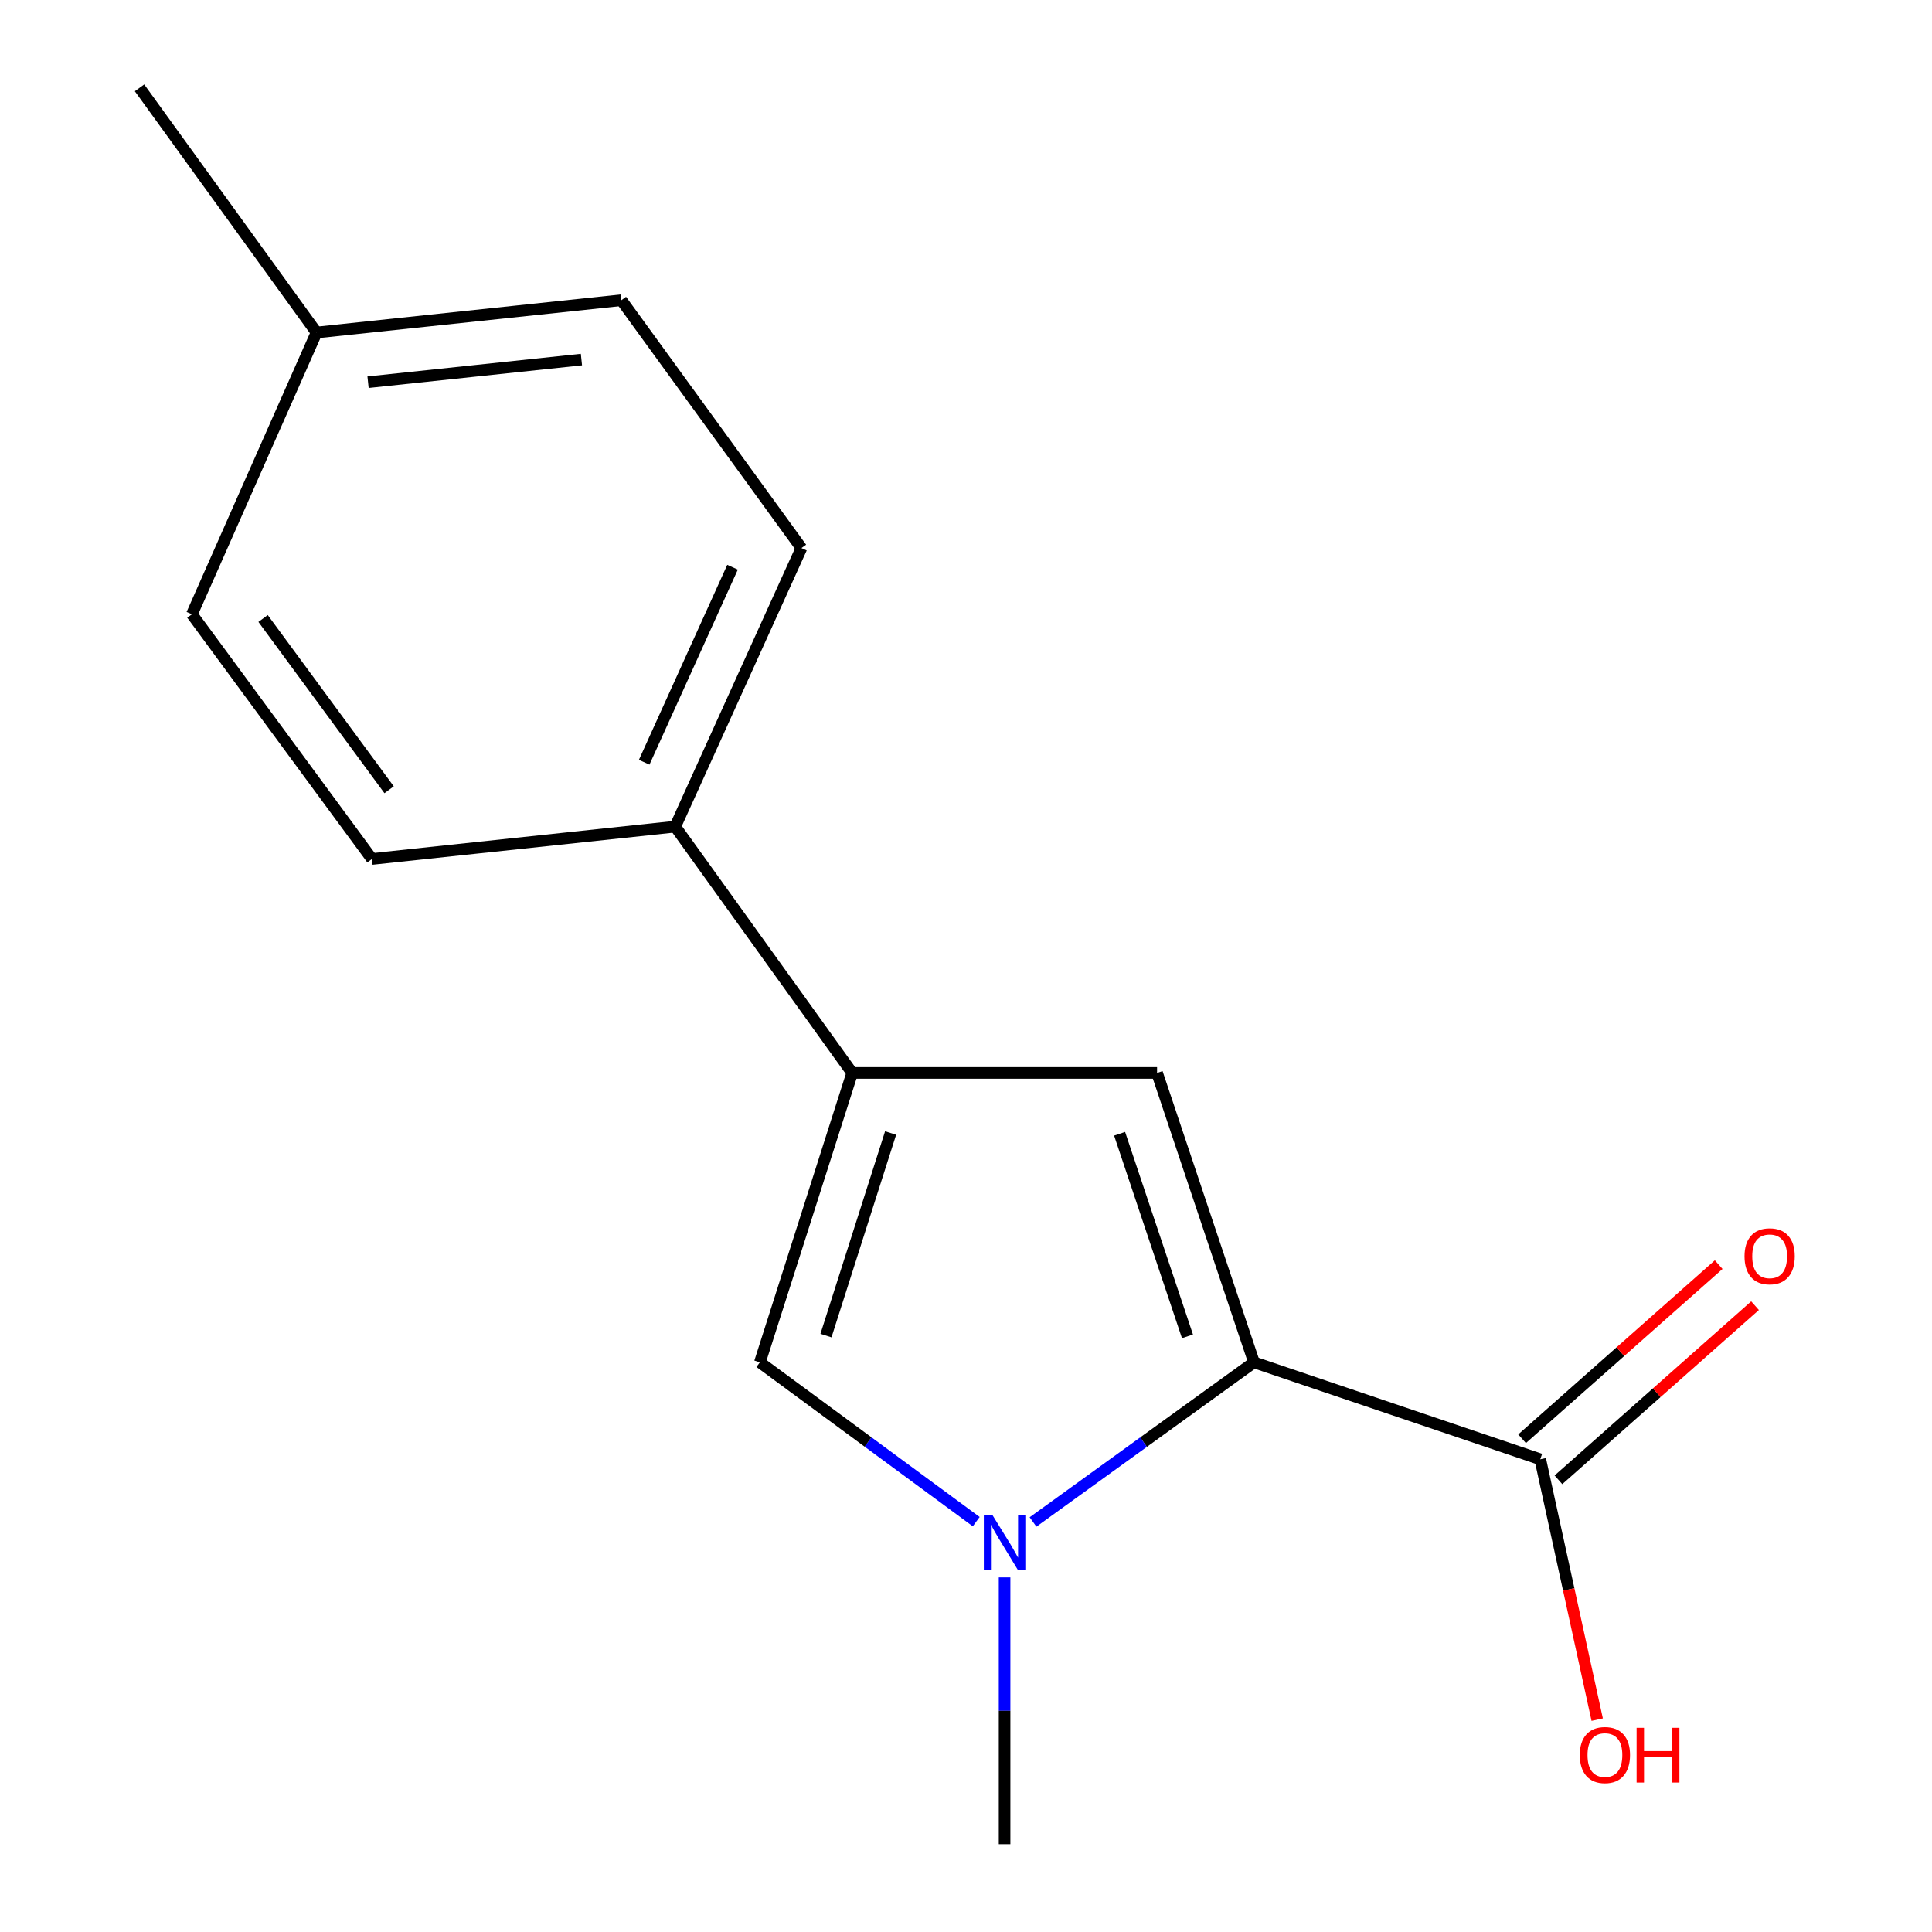 <?xml version='1.0' encoding='iso-8859-1'?>
<svg version='1.1' baseProfile='full'
              xmlns='http://www.w3.org/2000/svg'
                      xmlns:rdkit='http://www.rdkit.org/xml'
                      xmlns:xlink='http://www.w3.org/1999/xlink'
                  xml:space='preserve'
width='1000px' height='1000px' viewBox='0 0 1000 1000'>
<!-- END OF HEADER -->
<rect style='opacity:1.0;fill:#FFFFFF;stroke:none' width='1000' height='1000' x='0' y='0'> </rect>
<path class='bond-0' d='M 649.07,705.141 L 591.88,746.453' style='fill:none;fill-rule:evenodd;stroke:#000000;stroke-width:6px;stroke-linecap:butt;stroke-linejoin:miter;stroke-opacity:1' />
<path class='bond-0' d='M 591.88,746.453 L 534.69,787.765' style='fill:none;fill-rule:evenodd;stroke:#0000FF;stroke-width:6px;stroke-linecap:butt;stroke-linejoin:miter;stroke-opacity:1' />
<path class='bond-1' d='M 649.07,705.141 L 598.893,555.35' style='fill:none;fill-rule:evenodd;stroke:#000000;stroke-width:6px;stroke-linecap:butt;stroke-linejoin:miter;stroke-opacity:1' />
<path class='bond-1' d='M 614.629,691.688 L 579.505,586.834' style='fill:none;fill-rule:evenodd;stroke:#000000;stroke-width:6px;stroke-linecap:butt;stroke-linejoin:miter;stroke-opacity:1' />
<path class='bond-4' d='M 649.07,705.141 L 797.237,755.318' style='fill:none;fill-rule:evenodd;stroke:#000000;stroke-width:6px;stroke-linecap:butt;stroke-linejoin:miter;stroke-opacity:1' />
<path class='bond-3' d='M 505.296,787.596 L 449.303,746.368' style='fill:none;fill-rule:evenodd;stroke:#0000FF;stroke-width:6px;stroke-linecap:butt;stroke-linejoin:miter;stroke-opacity:1' />
<path class='bond-3' d='M 449.303,746.368 L 393.31,705.141' style='fill:none;fill-rule:evenodd;stroke:#000000;stroke-width:6px;stroke-linecap:butt;stroke-linejoin:miter;stroke-opacity:1' />
<path class='bond-10' d='M 519.968,816.463 L 519.968,885.504' style='fill:none;fill-rule:evenodd;stroke:#0000FF;stroke-width:6px;stroke-linecap:butt;stroke-linejoin:miter;stroke-opacity:1' />
<path class='bond-10' d='M 519.968,885.504 L 519.968,954.545' style='fill:none;fill-rule:evenodd;stroke:#000000;stroke-width:6px;stroke-linecap:butt;stroke-linejoin:miter;stroke-opacity:1' />
<path class='bond-2' d='M 598.893,555.35 L 441.107,555.35' style='fill:none;fill-rule:evenodd;stroke:#000000;stroke-width:6px;stroke-linecap:butt;stroke-linejoin:miter;stroke-opacity:1' />
<path class='bond-5' d='M 441.107,555.35 L 349.488,427.872' style='fill:none;fill-rule:evenodd;stroke:#000000;stroke-width:6px;stroke-linecap:butt;stroke-linejoin:miter;stroke-opacity:1' />
<path class='bond-15' d='M 441.107,555.35 L 393.31,705.141' style='fill:none;fill-rule:evenodd;stroke:#000000;stroke-width:6px;stroke-linecap:butt;stroke-linejoin:miter;stroke-opacity:1' />
<path class='bond-15' d='M 460.978,586.447 L 427.521,691.301' style='fill:none;fill-rule:evenodd;stroke:#000000;stroke-width:6px;stroke-linecap:butt;stroke-linejoin:miter;stroke-opacity:1' />
<path class='bond-6' d='M 806.646,765.943 L 857.527,720.881' style='fill:none;fill-rule:evenodd;stroke:#000000;stroke-width:6px;stroke-linecap:butt;stroke-linejoin:miter;stroke-opacity:1' />
<path class='bond-6' d='M 857.527,720.881 L 908.407,675.819' style='fill:none;fill-rule:evenodd;stroke:#FF0000;stroke-width:6px;stroke-linecap:butt;stroke-linejoin:miter;stroke-opacity:1' />
<path class='bond-6' d='M 787.827,744.694 L 838.708,699.632' style='fill:none;fill-rule:evenodd;stroke:#000000;stroke-width:6px;stroke-linecap:butt;stroke-linejoin:miter;stroke-opacity:1' />
<path class='bond-6' d='M 838.708,699.632 L 889.588,654.57' style='fill:none;fill-rule:evenodd;stroke:#FF0000;stroke-width:6px;stroke-linecap:butt;stroke-linejoin:miter;stroke-opacity:1' />
<path class='bond-9' d='M 797.237,755.318 L 811.974,822.704' style='fill:none;fill-rule:evenodd;stroke:#000000;stroke-width:6px;stroke-linecap:butt;stroke-linejoin:miter;stroke-opacity:1' />
<path class='bond-9' d='M 811.974,822.704 L 826.711,890.091' style='fill:none;fill-rule:evenodd;stroke:#FF0000;stroke-width:6px;stroke-linecap:butt;stroke-linejoin:miter;stroke-opacity:1' />
<path class='bond-7' d='M 349.488,427.872 L 414.819,283.679' style='fill:none;fill-rule:evenodd;stroke:#000000;stroke-width:6px;stroke-linecap:butt;stroke-linejoin:miter;stroke-opacity:1' />
<path class='bond-7' d='M 333.433,394.529 L 379.165,293.594' style='fill:none;fill-rule:evenodd;stroke:#000000;stroke-width:6px;stroke-linecap:butt;stroke-linejoin:miter;stroke-opacity:1' />
<path class='bond-8' d='M 349.488,427.872 L 192.522,444.603' style='fill:none;fill-rule:evenodd;stroke:#000000;stroke-width:6px;stroke-linecap:butt;stroke-linejoin:miter;stroke-opacity:1' />
<path class='bond-12' d='M 414.819,283.679 L 321.624,155.381' style='fill:none;fill-rule:evenodd;stroke:#000000;stroke-width:6px;stroke-linecap:butt;stroke-linejoin:miter;stroke-opacity:1' />
<path class='bond-11' d='M 192.522,444.603 L 99.326,317.945' style='fill:none;fill-rule:evenodd;stroke:#000000;stroke-width:6px;stroke-linecap:butt;stroke-linejoin:miter;stroke-opacity:1' />
<path class='bond-11' d='M 201.405,408.782 L 136.168,320.122' style='fill:none;fill-rule:evenodd;stroke:#000000;stroke-width:6px;stroke-linecap:butt;stroke-linejoin:miter;stroke-opacity:1' />
<path class='bond-13' d='M 99.326,317.945 L 163.838,172.112' style='fill:none;fill-rule:evenodd;stroke:#000000;stroke-width:6px;stroke-linecap:butt;stroke-linejoin:miter;stroke-opacity:1' />
<path class='bond-16' d='M 321.624,155.381 L 163.838,172.112' style='fill:none;fill-rule:evenodd;stroke:#000000;stroke-width:6px;stroke-linecap:butt;stroke-linejoin:miter;stroke-opacity:1' />
<path class='bond-16' d='M 300.949,186.117 L 190.499,197.829' style='fill:none;fill-rule:evenodd;stroke:#000000;stroke-width:6px;stroke-linecap:butt;stroke-linejoin:miter;stroke-opacity:1' />
<path class='bond-14' d='M 163.838,172.112 L 72.219,45.455' style='fill:none;fill-rule:evenodd;stroke:#000000;stroke-width:6px;stroke-linecap:butt;stroke-linejoin:miter;stroke-opacity:1' />
<path  class='atom-1' d='M 513.708 784.239
L 522.988 799.239
Q 523.908 800.719, 525.388 803.399
Q 526.868 806.079, 526.948 806.239
L 526.948 784.239
L 530.708 784.239
L 530.708 812.559
L 526.828 812.559
L 516.868 796.159
Q 515.708 794.239, 514.468 792.039
Q 513.268 789.839, 512.908 789.159
L 512.908 812.559
L 509.228 812.559
L 509.228 784.239
L 513.708 784.239
' fill='#0000FF'/>
<path  class='atom-7' d='M 902.963 650.25
Q 902.963 643.45, 906.323 639.65
Q 909.683 635.85, 915.963 635.85
Q 922.243 635.85, 925.603 639.65
Q 928.963 643.45, 928.963 650.25
Q 928.963 657.13, 925.563 661.05
Q 922.163 664.93, 915.963 664.93
Q 909.723 664.93, 906.323 661.05
Q 902.963 657.17, 902.963 650.25
M 915.963 661.73
Q 920.283 661.73, 922.603 658.85
Q 924.963 655.93, 924.963 650.25
Q 924.963 644.69, 922.603 641.89
Q 920.283 639.05, 915.963 639.05
Q 911.643 639.05, 909.283 641.85
Q 906.963 644.65, 906.963 650.25
Q 906.963 655.97, 909.283 658.85
Q 911.643 661.73, 915.963 661.73
' fill='#FF0000'/>
<path  class='atom-10' d='M 817.699 908.406
Q 817.699 901.606, 821.059 897.806
Q 824.419 894.006, 830.699 894.006
Q 836.979 894.006, 840.339 897.806
Q 843.699 901.606, 843.699 908.406
Q 843.699 915.286, 840.299 919.206
Q 836.899 923.086, 830.699 923.086
Q 824.459 923.086, 821.059 919.206
Q 817.699 915.326, 817.699 908.406
M 830.699 919.886
Q 835.019 919.886, 837.339 917.006
Q 839.699 914.086, 839.699 908.406
Q 839.699 902.846, 837.339 900.046
Q 835.019 897.206, 830.699 897.206
Q 826.379 897.206, 824.019 900.006
Q 821.699 902.806, 821.699 908.406
Q 821.699 914.126, 824.019 917.006
Q 826.379 919.886, 830.699 919.886
' fill='#FF0000'/>
<path  class='atom-10' d='M 847.099 894.326
L 850.939 894.326
L 850.939 906.366
L 865.419 906.366
L 865.419 894.326
L 869.259 894.326
L 869.259 922.646
L 865.419 922.646
L 865.419 909.566
L 850.939 909.566
L 850.939 922.646
L 847.099 922.646
L 847.099 894.326
' fill='#FF0000'/>
</svg>
